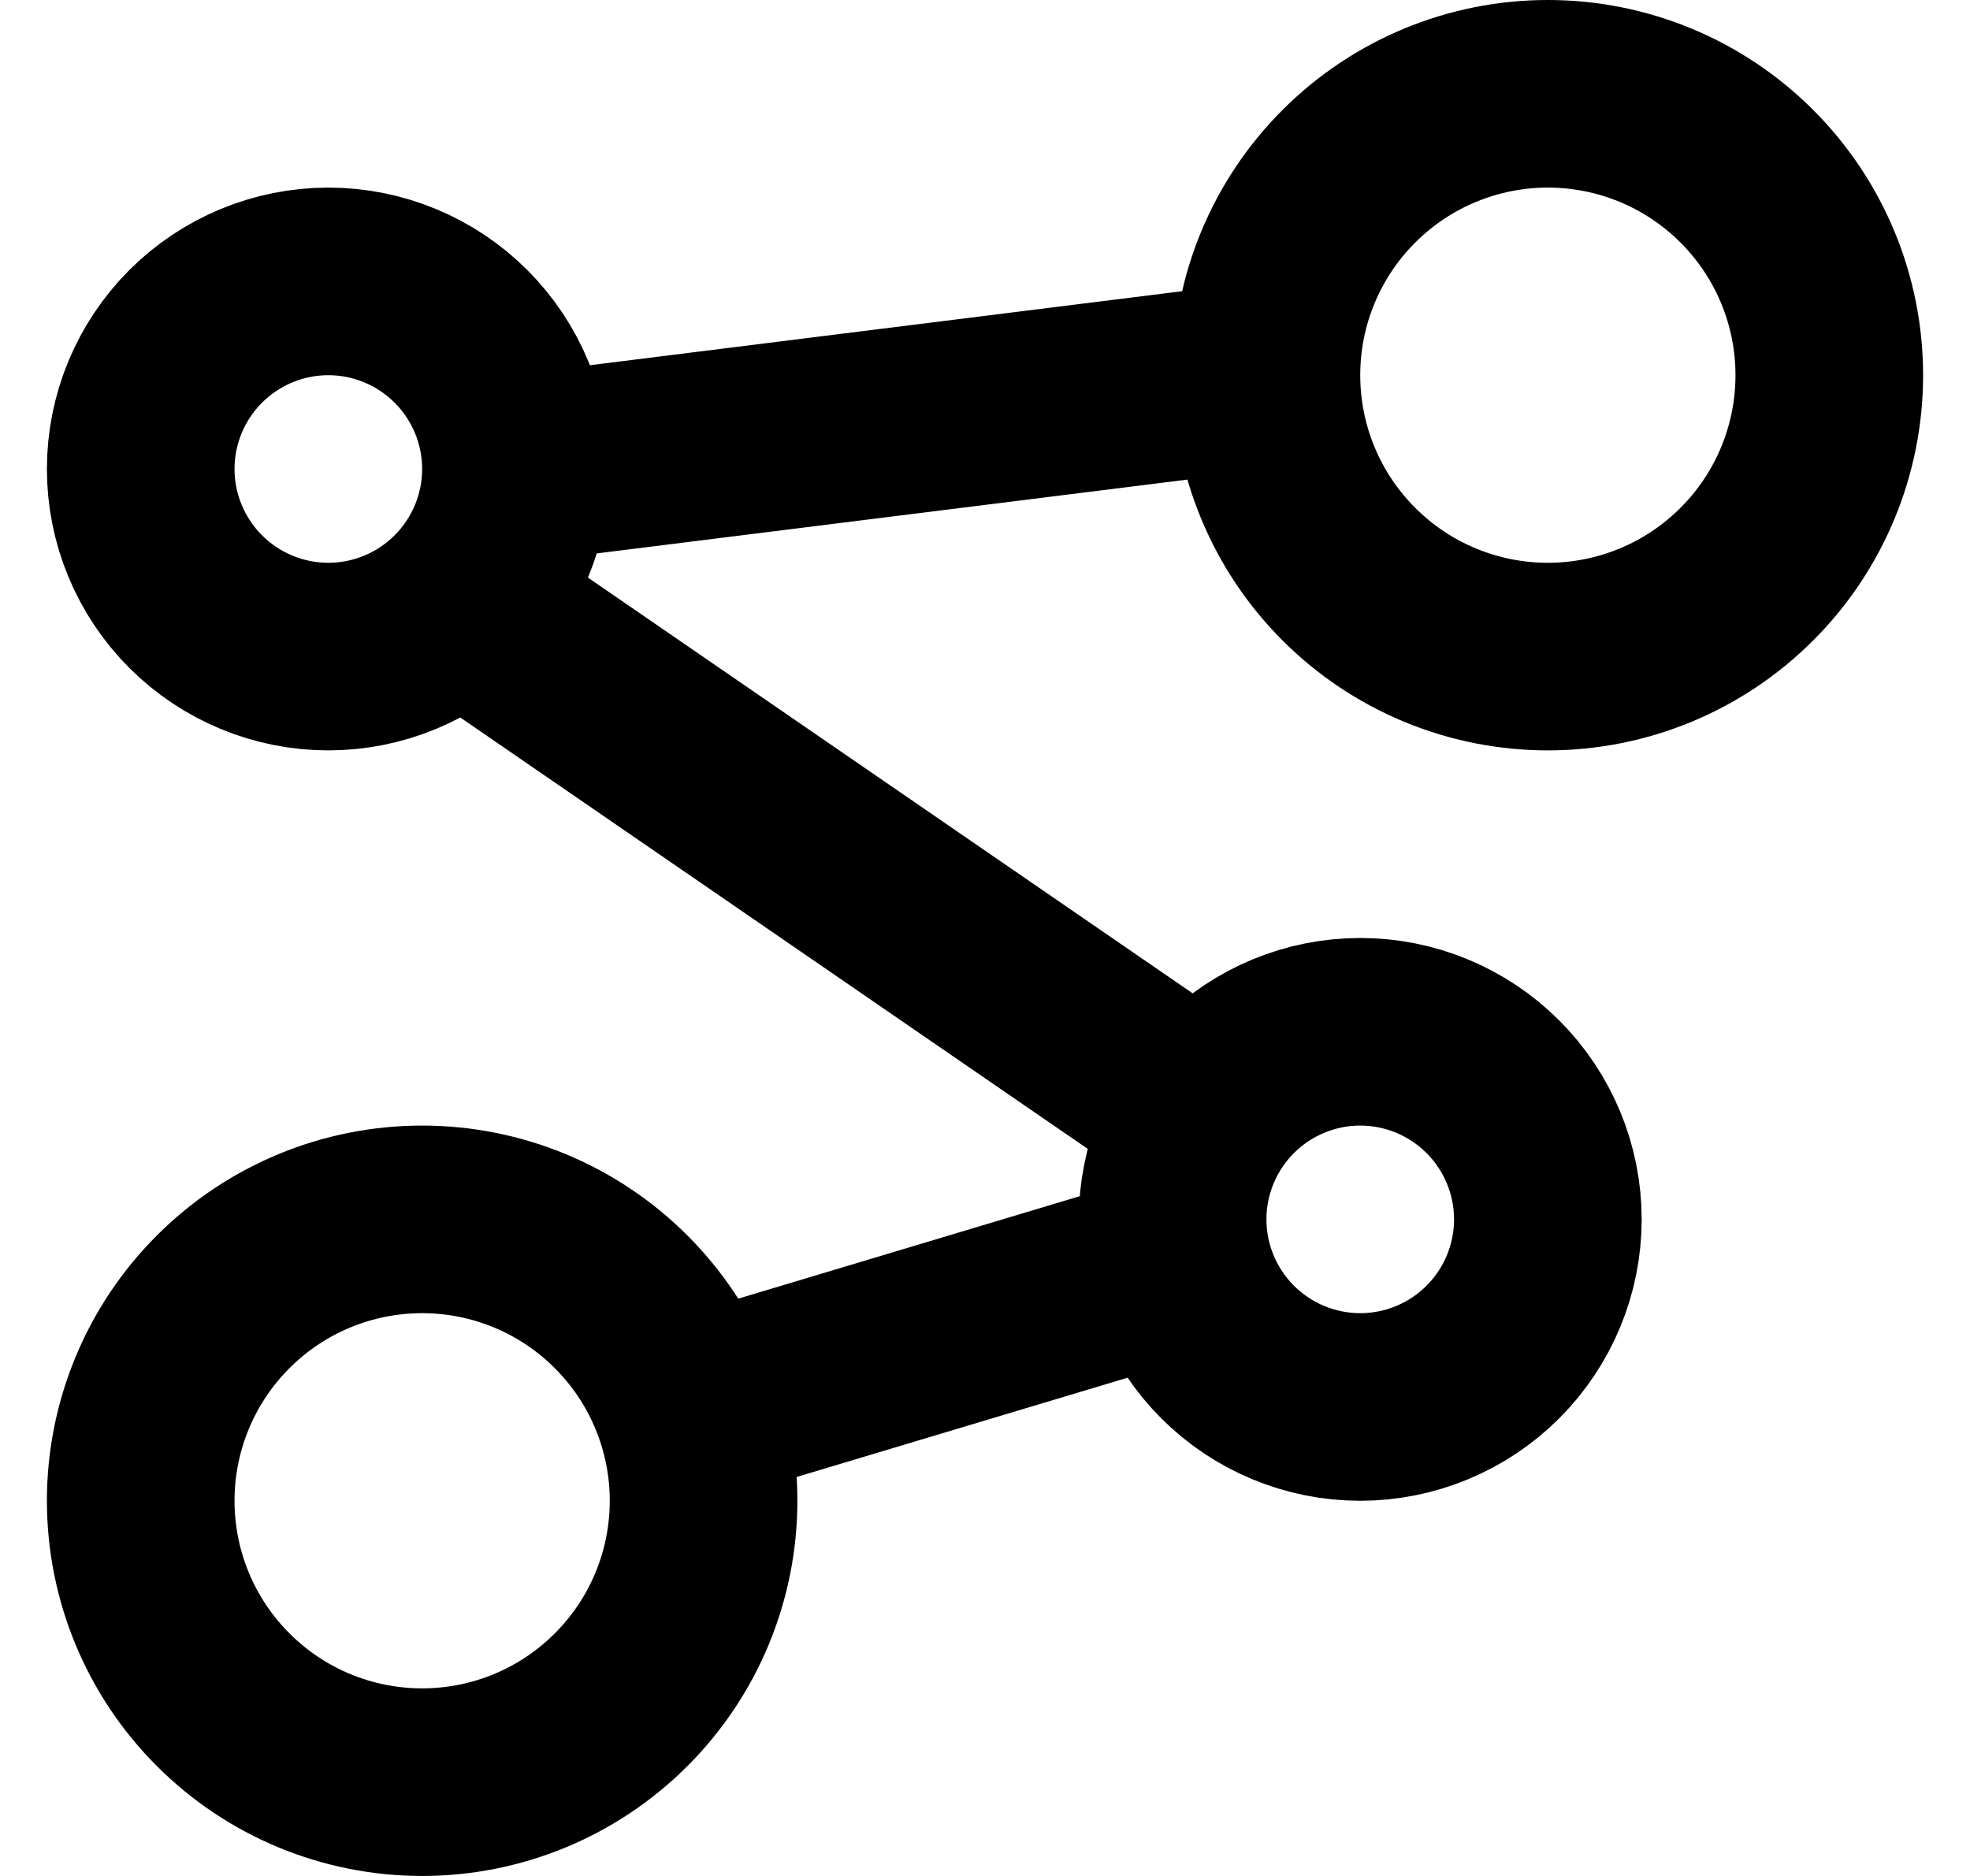 <svg xmlns="http://www.w3.org/2000/svg" width="21" height="20" viewBox="0 0 21 20" fill="none"><path d="M5.5 5C5.5 5.53 5.289 6.039 4.914 6.414C4.539 6.789 4.03 7 3.5 7C2.97 7 2.461 6.789 2.086 6.414C1.711 6.039 1.5 5.53 1.5 5C1.5 4.47 1.711 3.961 2.086 3.586C2.461 3.211 2.97 3 3.5 3C4.03 3 4.539 3.211 4.914 3.586C5.289 3.961 5.5 4.47 5.5 5ZM5.5 5L13.5 4M13.5 4C13.5 4.796 13.816 5.559 14.379 6.121C14.941 6.684 15.704 7 16.5 7C17.296 7 18.059 6.684 18.621 6.121C19.184 5.559 19.5 4.796 19.5 4C19.5 3.204 19.184 2.441 18.621 1.879C18.059 1.316 17.296 1 16.5 1C15.704 1 14.941 1.316 14.379 1.879C13.816 2.441 13.5 3.204 13.5 4ZM7.5 15L12.5 13.5M5 6.5L12.81 11.87M12.5 13C12.5 13.53 12.711 14.039 13.086 14.414C13.461 14.789 13.97 15 14.5 15C15.03 15 15.539 14.789 15.914 14.414C16.289 14.039 16.5 13.53 16.5 13C16.5 12.47 16.289 11.961 15.914 11.586C15.539 11.211 15.03 11 14.5 11C13.97 11 13.461 11.211 13.086 11.586C12.711 11.961 12.5 12.47 12.5 13ZM1.5 16C1.5 16.796 1.816 17.559 2.379 18.121C2.941 18.684 3.704 19 4.5 19C5.296 19 6.059 18.684 6.621 18.121C7.184 17.559 7.5 16.796 7.5 16C7.5 15.204 7.184 14.441 6.621 13.879C6.059 13.316 5.296 13 4.5 13C3.704 13 2.941 13.316 2.379 13.879C1.816 14.441 1.5 15.204 1.5 16Z" stroke="black" stroke-width="2" stroke-linecap="round" stroke-linejoin="round"></path></svg>
